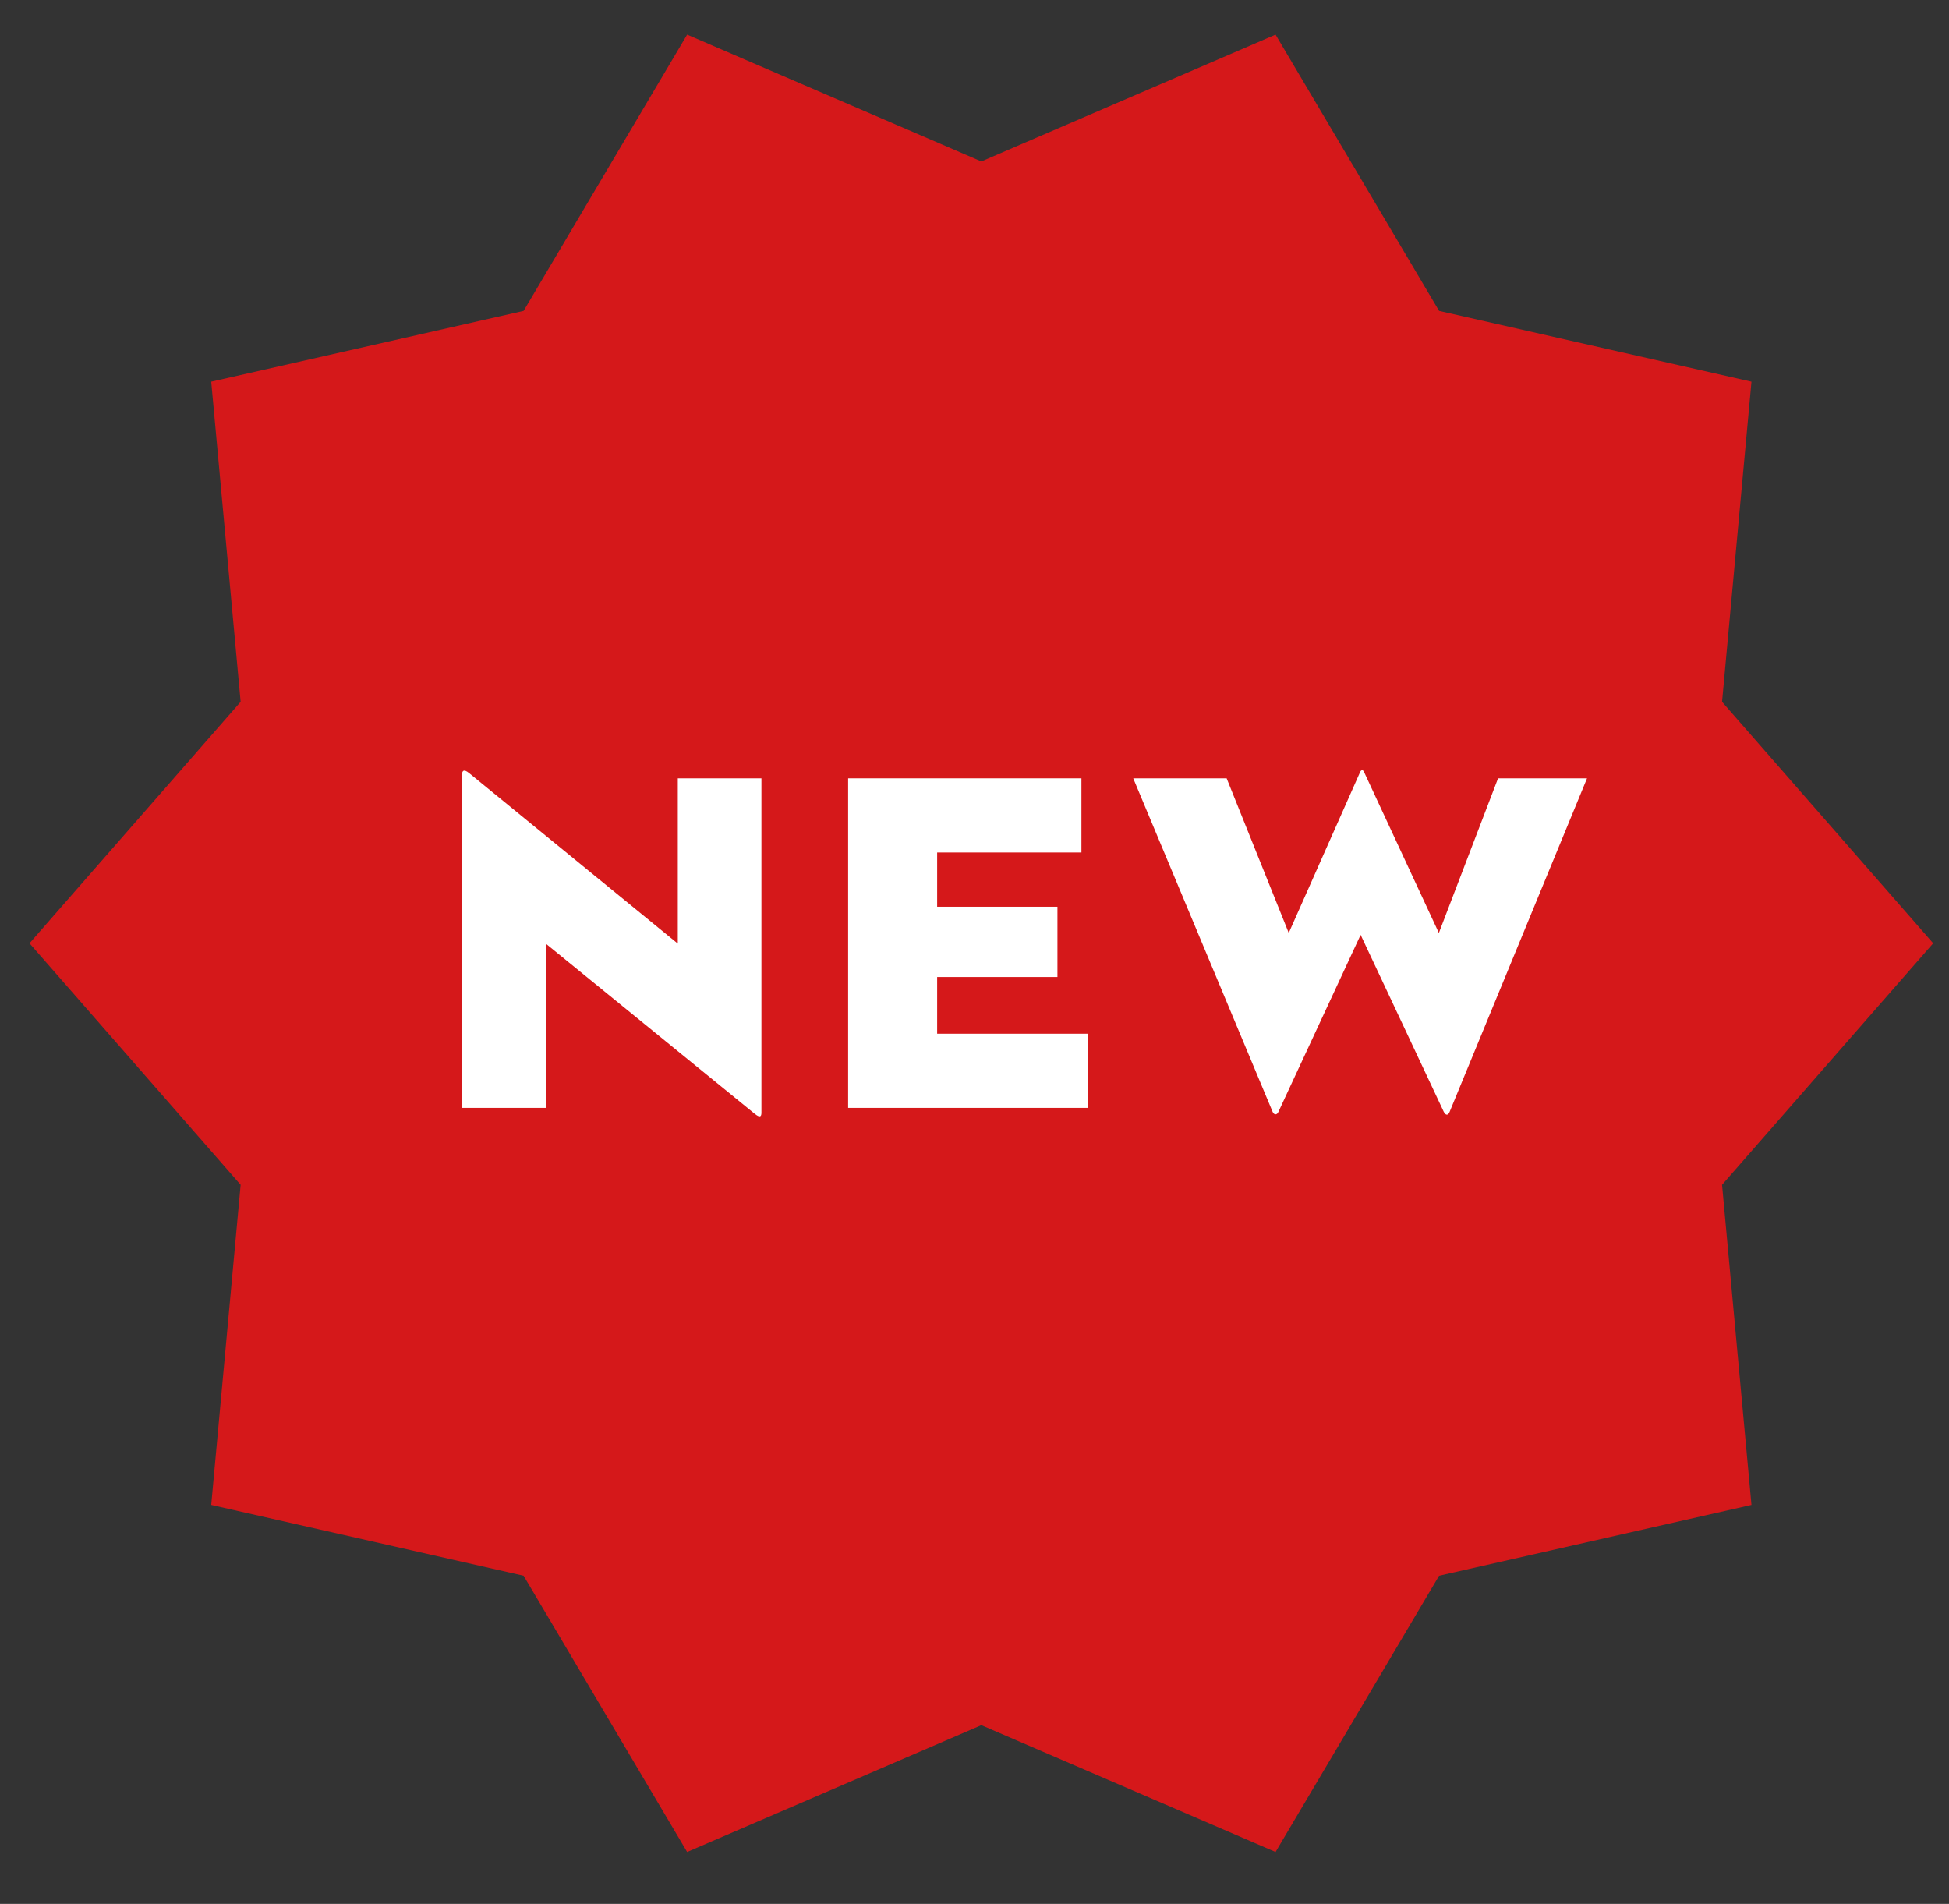 <svg width="43" height="42" viewBox="0 0 43 42"  fill="none" xmlns="http://www.w3.org/2000/svg">
<rect x="0" y="0" width="43" height="42" fill="#333333" stroke="none"/>
<path d="M42.651 20.809L37.993 15.482L38.642 8.42L31.75 6.858L28.142 0.764L21.651 3.562L15.16 0.764L11.552 6.858L4.66 8.42L5.309 15.482L0.651 20.809L5.309 26.137L4.66 33.199L11.552 34.761L15.16 40.855L21.651 38.057L28.142 40.855L31.75 34.761L38.642 33.199L37.993 26.137L42.651 20.809Z" fill="#D5181A"/>
<path d="M16.648 24.568C16.767 24.665 16.799 24.633 16.799 24.547V17.17H14.954V20.816L10.347 17.052C10.229 16.956 10.196 17.01 10.196 17.074V24.44H12.041V20.816L16.648 24.568Z" fill="white"/>
<path d="M18.712 24.44H24.01V22.804H20.676V21.553H23.33V20.003H20.676V18.806H23.859V17.17H18.712V24.44Z" fill="white"/>
<path d="M30.019 20.623L31.853 24.526C31.896 24.611 31.95 24.611 31.983 24.526L35.014 17.17H33.051L31.745 20.581L30.095 17.031C30.073 16.978 30.03 16.978 30.008 17.031L28.433 20.581L27.063 17.17H25.002L28.077 24.526C28.109 24.601 28.174 24.601 28.206 24.526L30.019 20.623Z" fill="white"/>
</svg>
